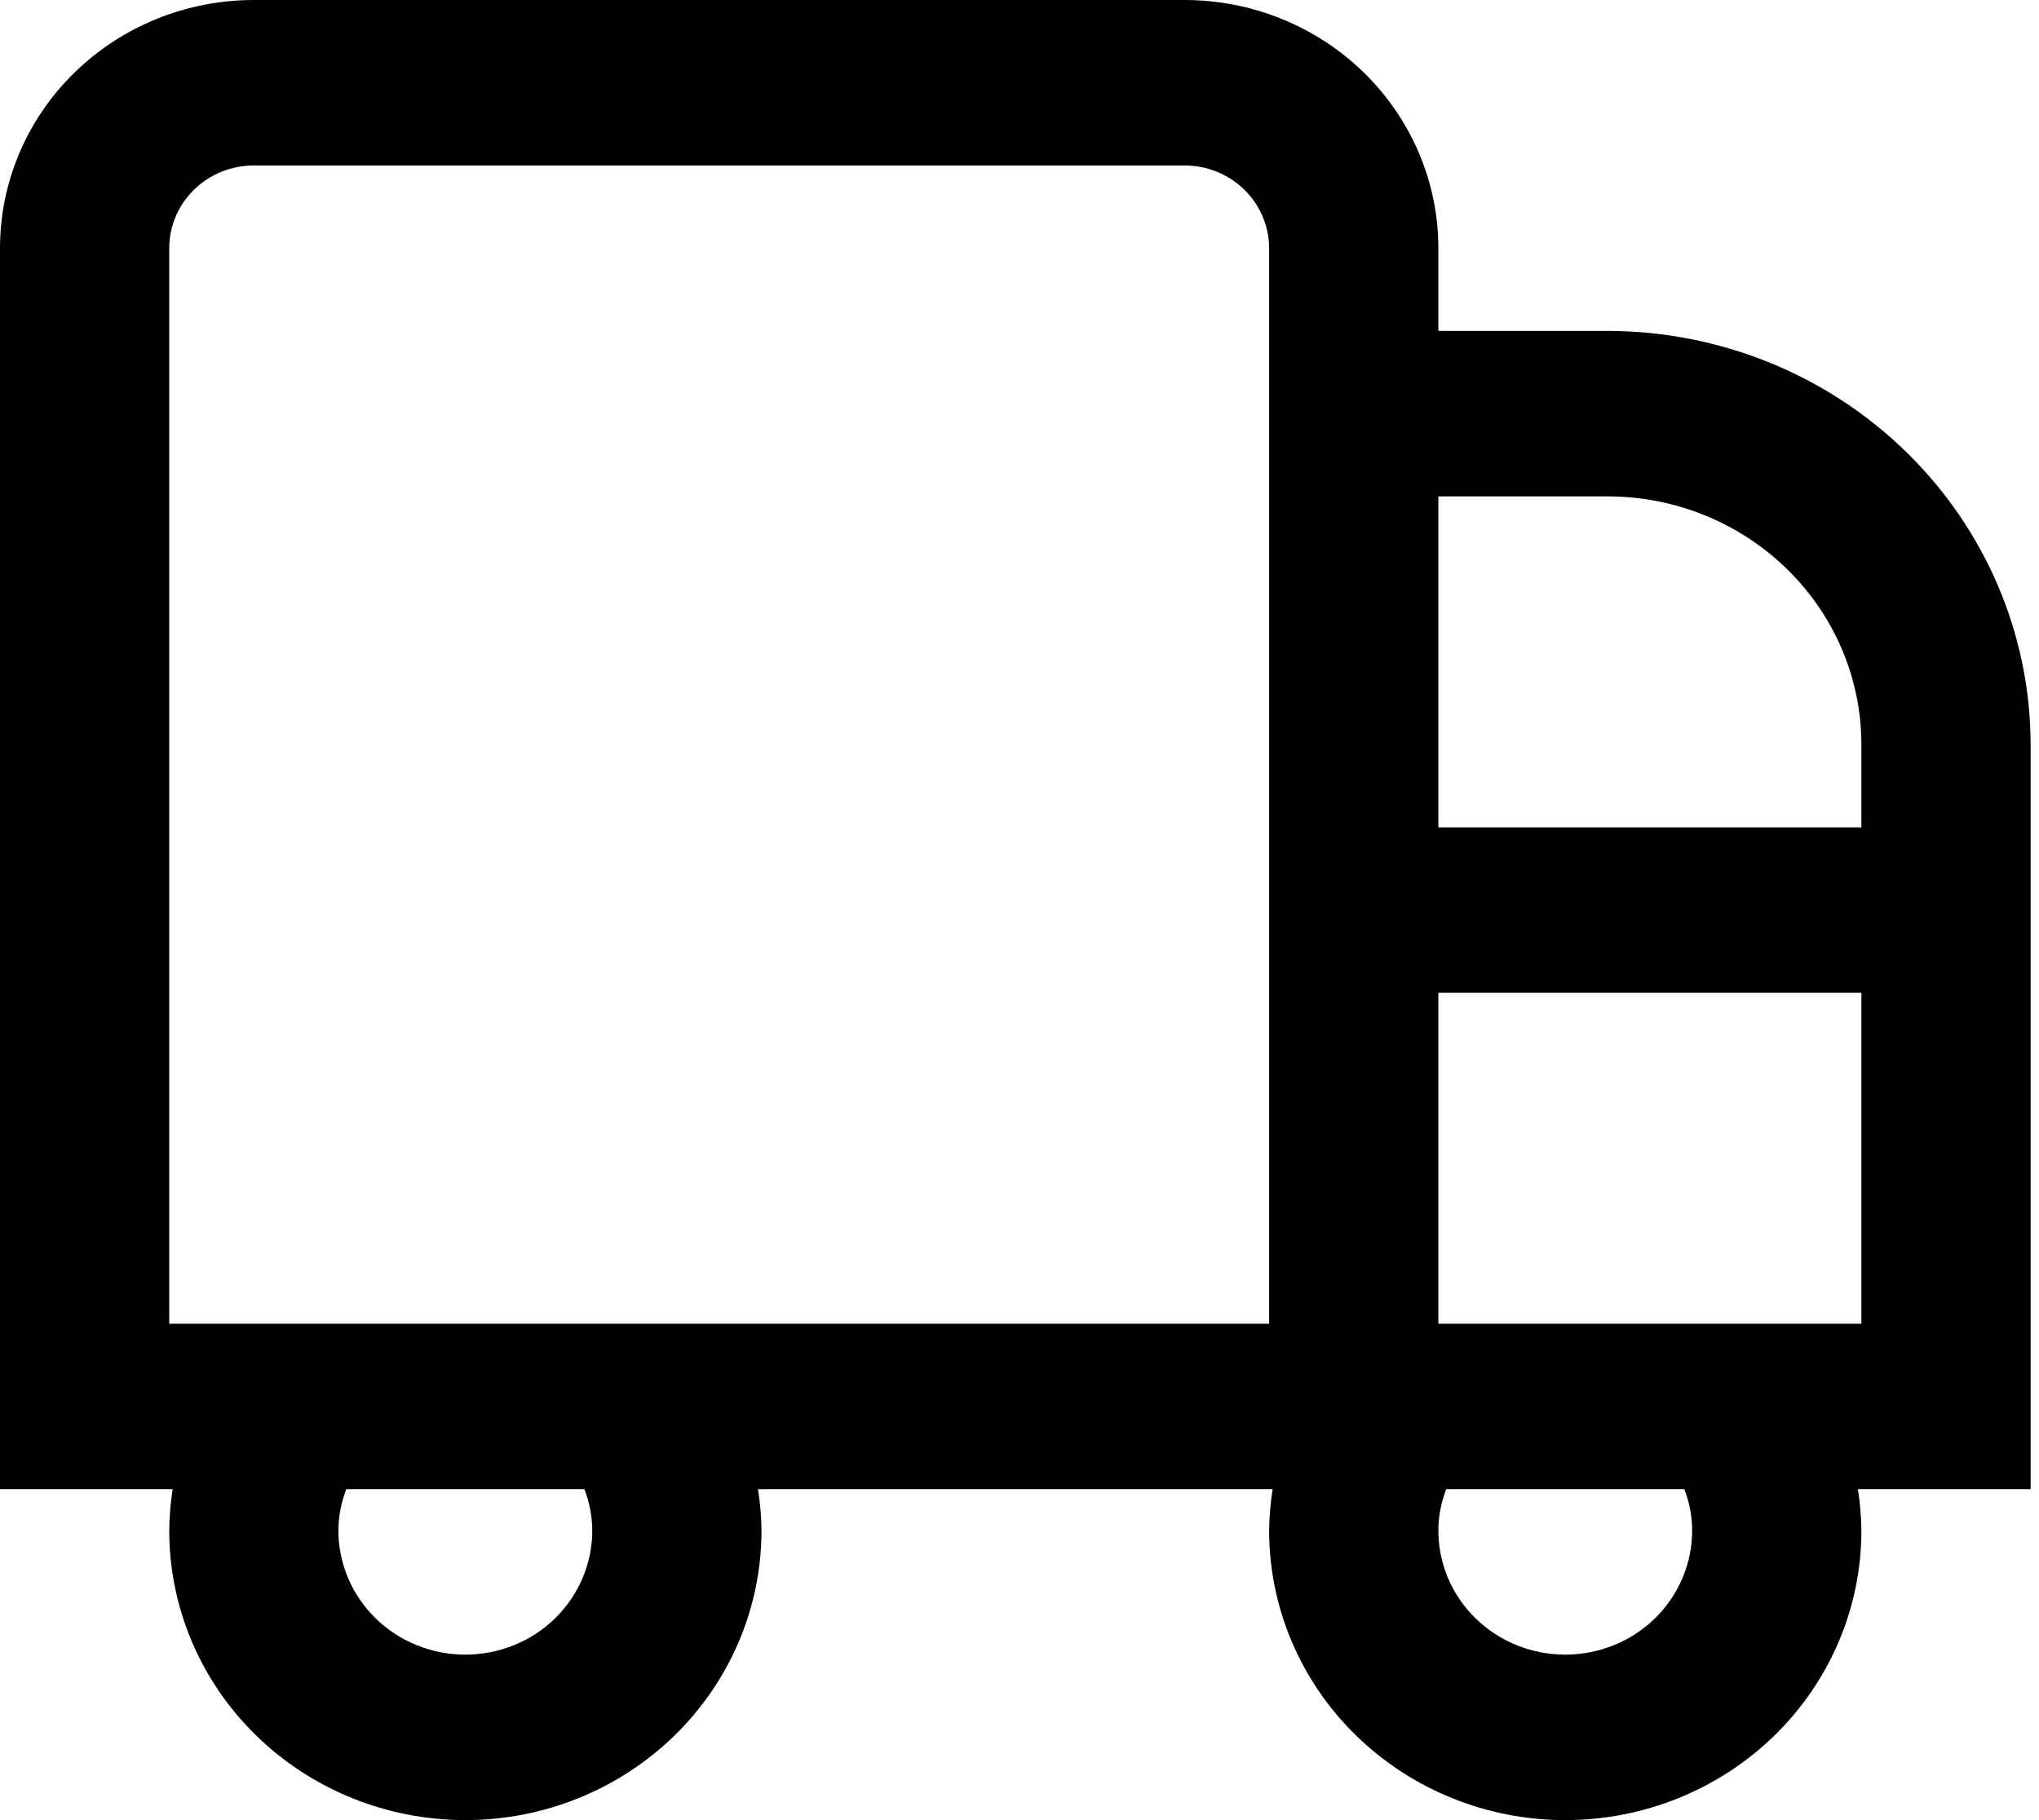 <svg width="28" height="25" viewBox="0 0 28 25" fill="none" xmlns="http://www.w3.org/2000/svg">
<path d="M22.075 4.545H19.752V3.409C19.752 2.505 19.384 1.638 18.731 0.999C18.077 0.359 17.191 0 16.266 0H3.486C2.561 0 1.675 0.359 1.021 0.999C0.367 1.638 0 2.505 0 3.409L0 20.454H2.371C2.341 20.643 2.326 20.832 2.324 21.023C2.324 22.078 2.752 23.089 3.515 23.835C4.277 24.581 5.312 25 6.39 25C7.469 25 8.503 24.581 9.266 23.835C10.028 23.089 10.457 22.078 10.457 21.023C10.455 20.832 10.439 20.643 10.409 20.454H17.476C17.446 20.643 17.43 20.832 17.428 21.023C17.428 22.078 17.856 23.089 18.619 23.835C19.382 24.581 20.416 25 21.494 25C22.573 25 23.607 24.581 24.37 23.835C25.133 23.089 25.561 22.078 25.561 21.023C25.559 20.832 25.543 20.643 25.513 20.454H27.885V10.227C27.883 8.721 27.27 7.277 26.181 6.212C25.092 5.146 23.616 4.547 22.075 4.545ZM22.075 6.818C23 6.818 23.886 7.177 24.54 7.817C25.194 8.456 25.561 9.323 25.561 10.227V11.364H19.752V6.818H22.075ZM8.133 21.023C8.133 21.475 7.949 21.908 7.623 22.228C7.296 22.548 6.852 22.727 6.39 22.727C5.928 22.727 5.485 22.548 5.158 22.228C4.831 21.908 4.647 21.475 4.647 21.023C4.648 20.828 4.685 20.636 4.755 20.454H8.025C8.096 20.636 8.132 20.828 8.133 21.023ZM17.428 18.182H2.324V3.409C2.324 3.108 2.446 2.819 2.664 2.606C2.882 2.392 3.177 2.273 3.486 2.273H16.266C16.574 2.273 16.87 2.392 17.088 2.606C17.305 2.819 17.428 3.108 17.428 3.409V18.182ZM23.237 21.023C23.237 21.475 23.054 21.908 22.727 22.228C22.4 22.548 21.957 22.727 21.494 22.727C21.032 22.727 20.589 22.548 20.262 22.228C19.935 21.908 19.752 21.475 19.752 21.023C19.752 20.828 19.789 20.636 19.86 20.454H23.129C23.2 20.636 23.237 20.828 23.237 21.023ZM19.752 18.182V13.636H25.561V18.182H19.752Z" fill="black"/>
</svg>

